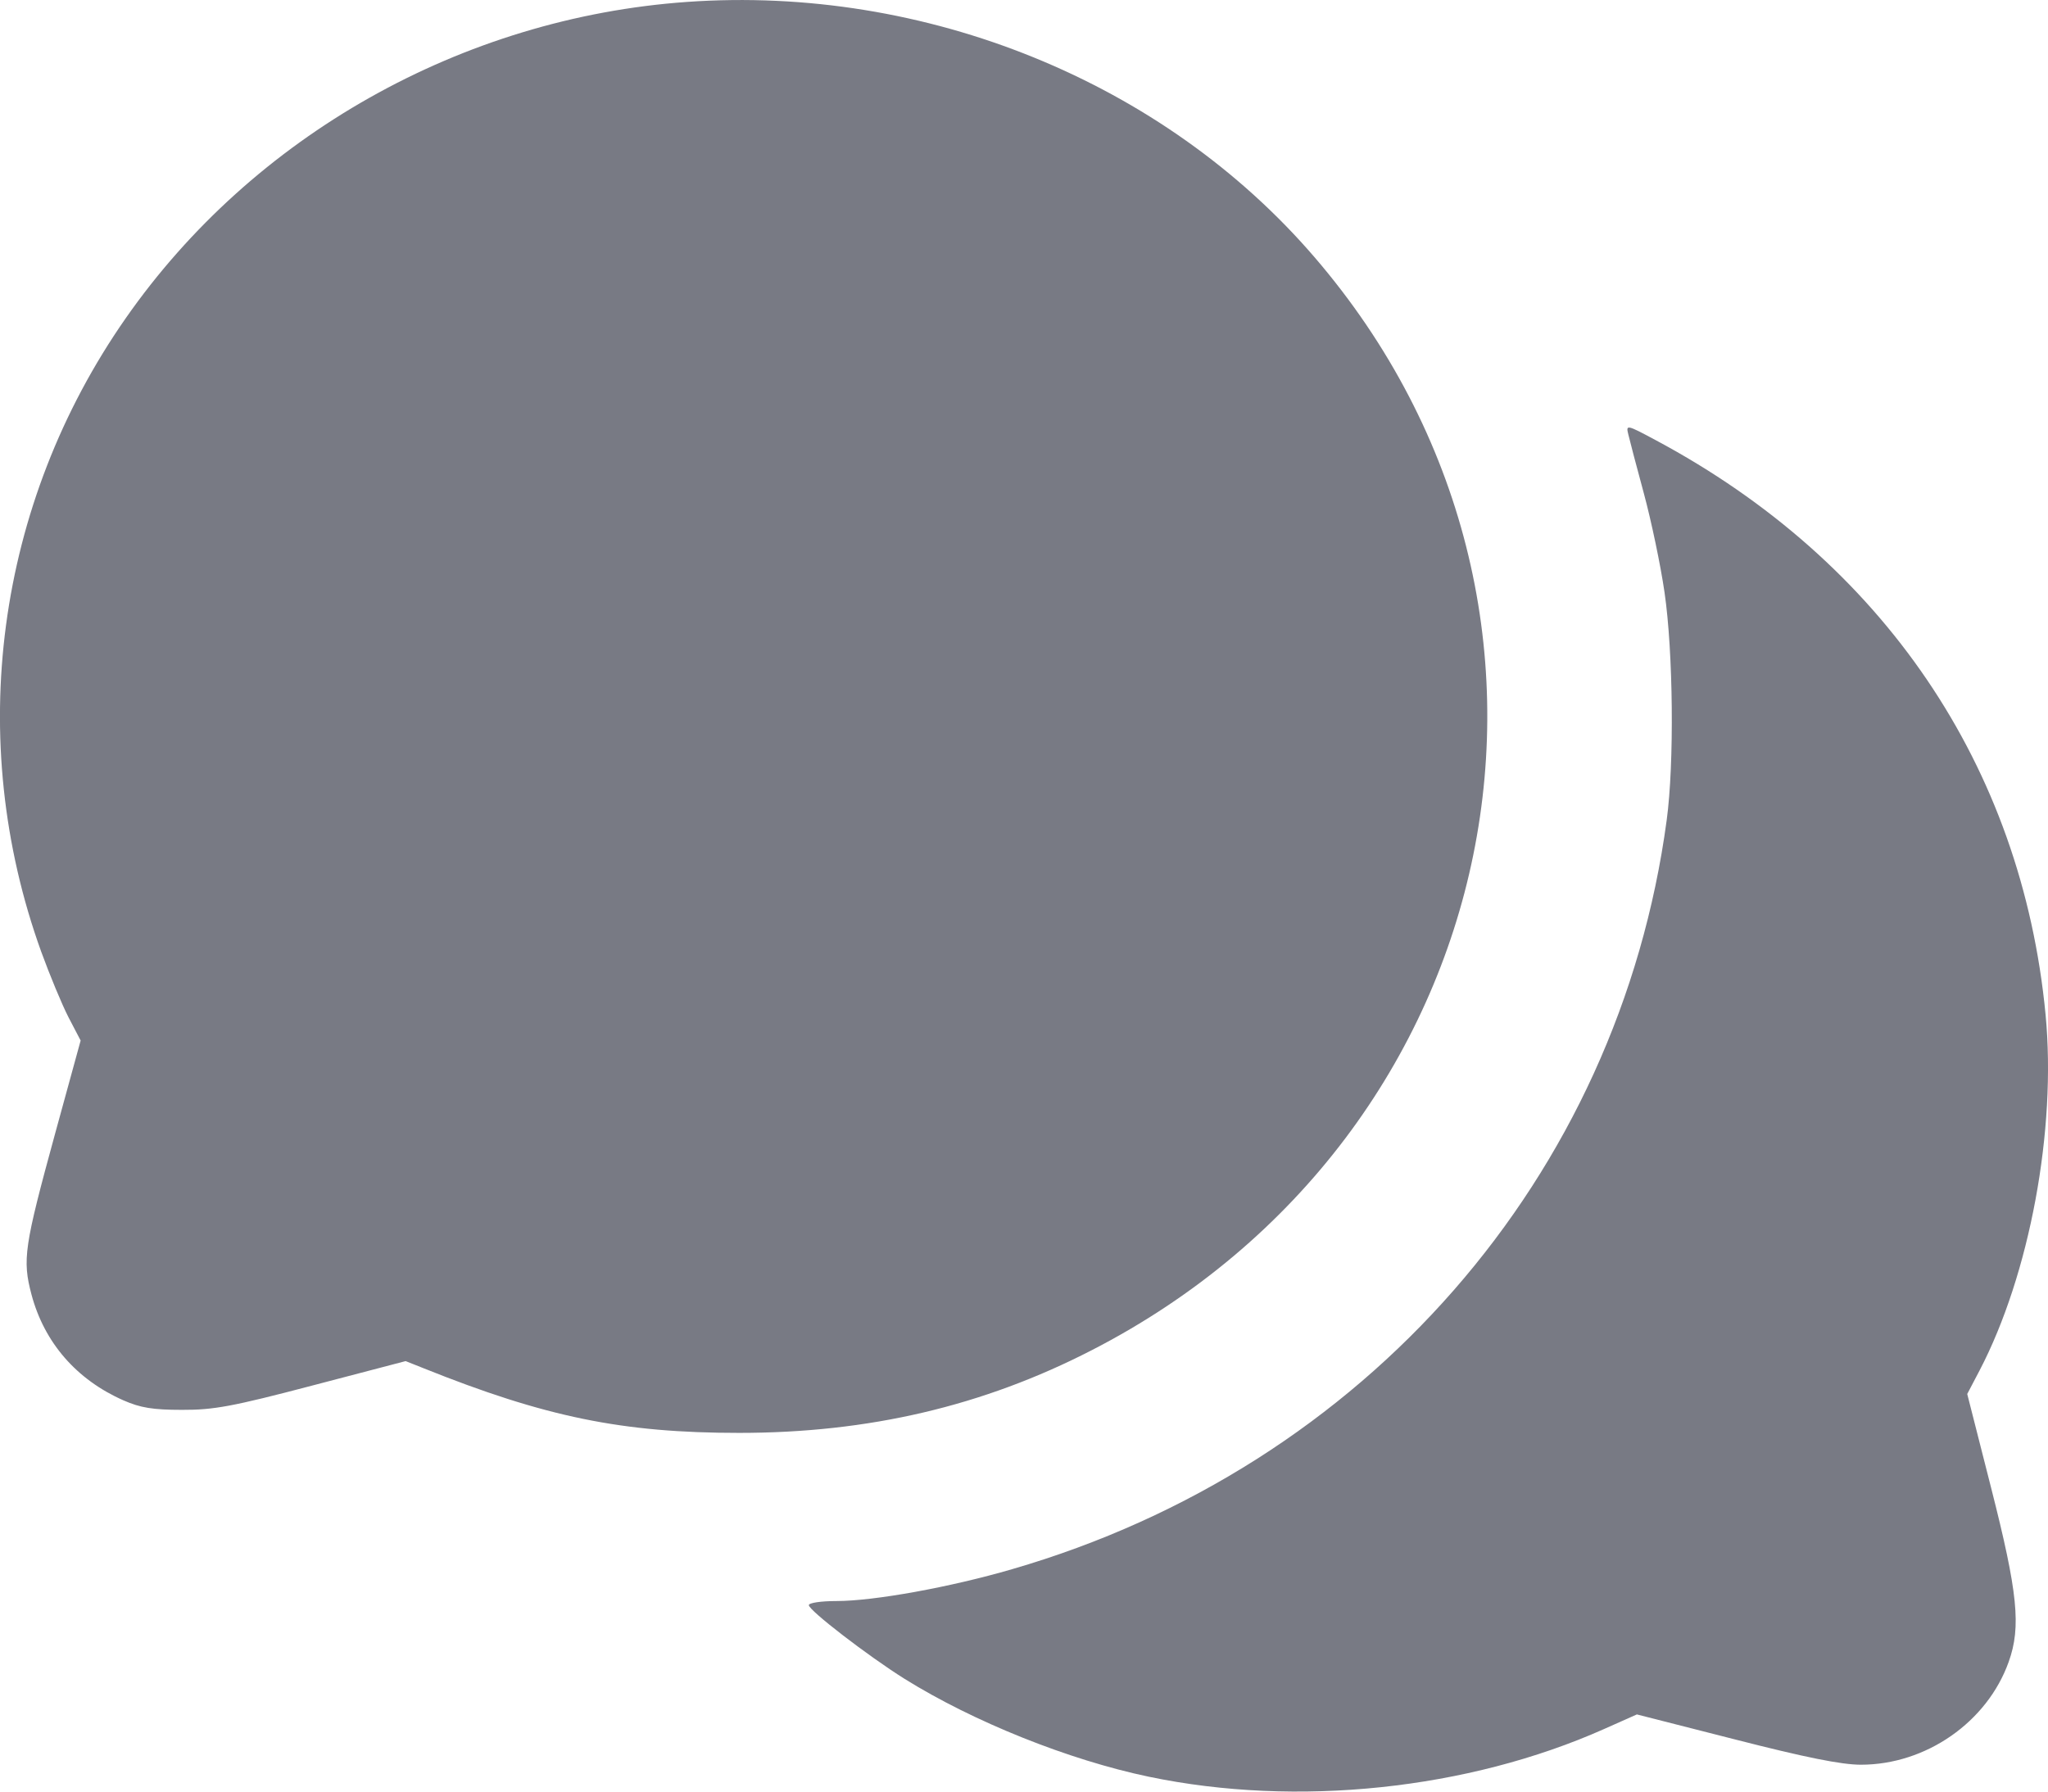 <?xml version="1.0" encoding="UTF-8"?> <svg xmlns="http://www.w3.org/2000/svg" width="16" height="14" viewBox="0 0 16 14" fill="none"><path fill-rule="evenodd" clip-rule="evenodd" d="M5.367 0.015C3.611 0.139 1.977 1.06 0.982 2.487C-0.032 3.94 -0.277 5.778 0.322 7.437C0.388 7.618 0.483 7.848 0.535 7.949L0.63 8.131L0.432 8.853C0.188 9.744 0.174 9.843 0.246 10.116C0.346 10.491 0.597 10.781 0.965 10.943C1.097 11.001 1.195 11.017 1.422 11.017C1.669 11.018 1.816 10.991 2.44 10.827L3.169 10.636L3.307 10.691C4.261 11.074 4.863 11.197 5.775 11.197C6.786 11.197 7.68 10.988 8.529 10.551C11.794 8.873 12.633 4.757 10.269 2.009C9.09 0.638 7.232 -0.117 5.367 0.015ZM12.721 3.394C12.731 3.438 12.786 3.646 12.843 3.857C12.9 4.068 12.973 4.414 13.004 4.628C13.072 5.093 13.081 5.966 13.021 6.409C12.646 9.197 10.668 11.461 7.907 12.262C7.424 12.403 6.828 12.511 6.534 12.511C6.415 12.511 6.319 12.525 6.319 12.543C6.319 12.584 6.78 12.939 7.067 13.119C7.604 13.454 8.349 13.753 8.976 13.884C10.131 14.125 11.468 13.985 12.532 13.511L12.788 13.397L13.557 13.593C14.104 13.733 14.387 13.79 14.538 13.79C15.047 13.79 15.525 13.457 15.693 12.986C15.791 12.712 15.764 12.445 15.556 11.628L15.369 10.893L15.465 10.71C15.857 9.959 16.067 8.828 15.981 7.928C15.795 5.986 14.711 4.389 12.936 3.44C12.707 3.317 12.702 3.317 12.721 3.394Z" fill="#787A84"></path></svg> 